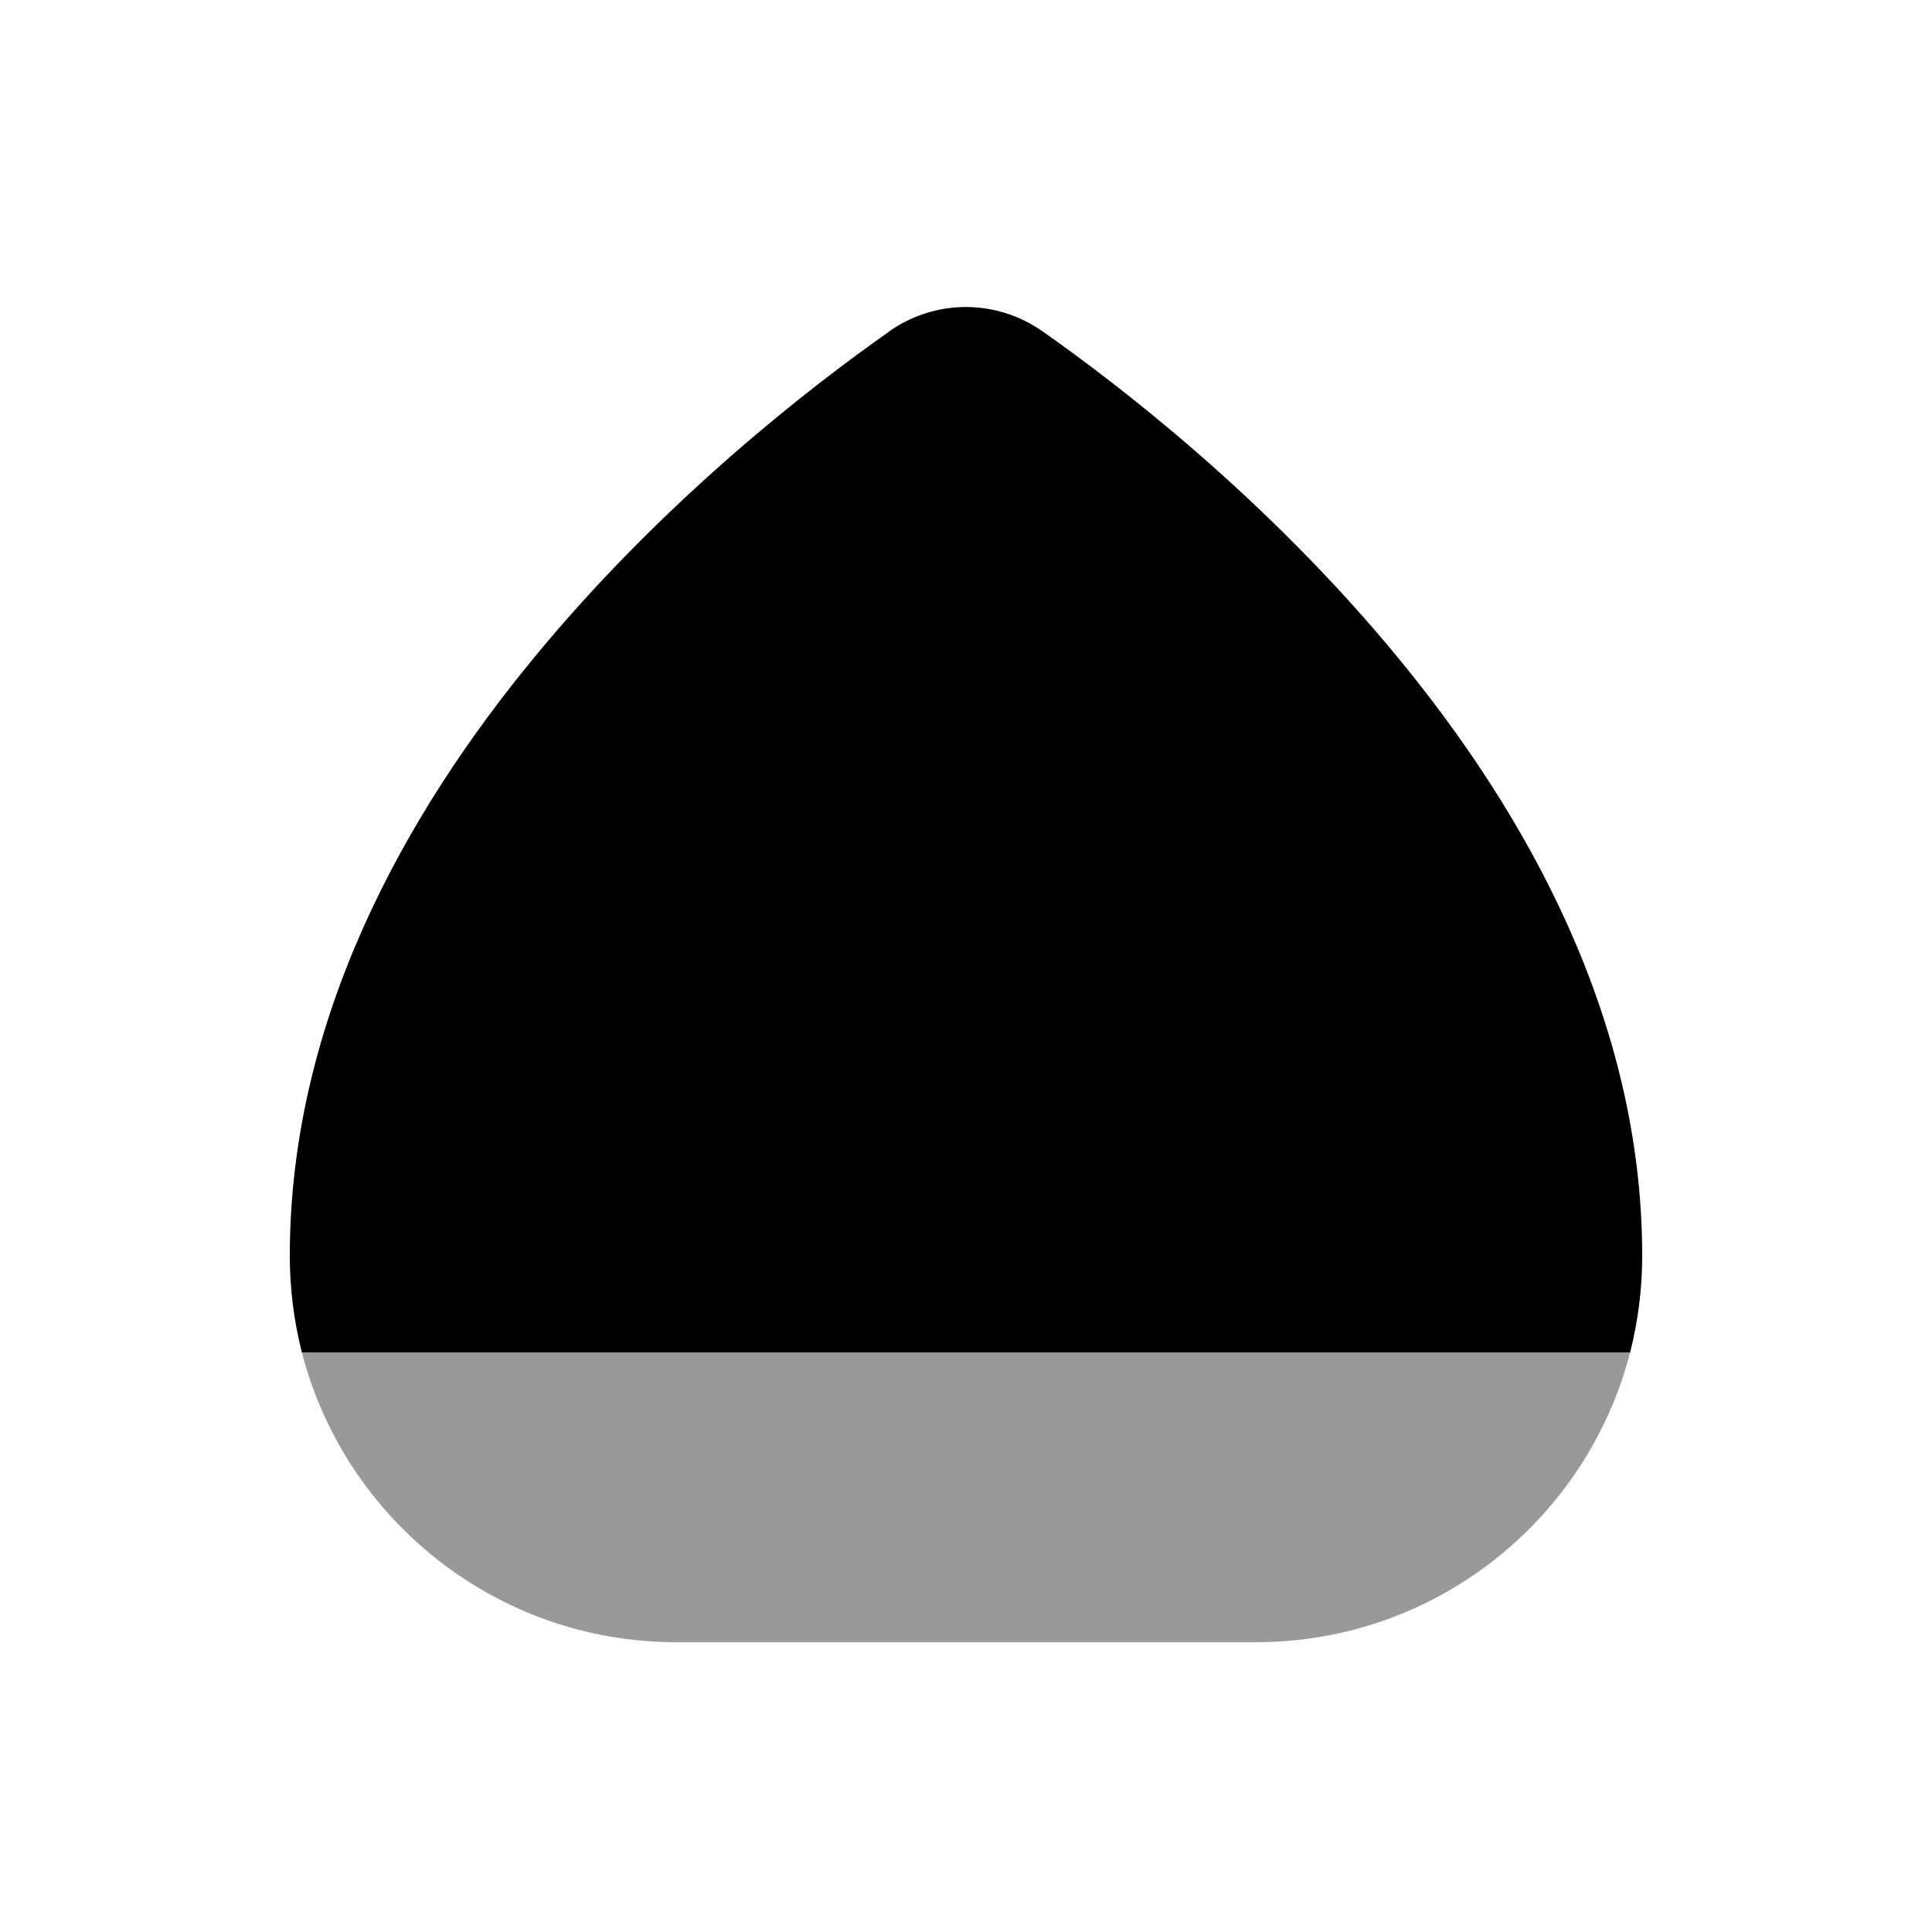 <svg xmlns="http://www.w3.org/2000/svg" viewBox="0 0 640 640"><!--! Font Awesome Pro 7.1.0 by @fontawesome - https://fontawesome.com License - https://fontawesome.com/license (Commercial License) Copyright 2025 Fonticons, Inc. --><path opacity=".4" fill="currentColor" d="M100 448L540 448C525.8 503.2 475.7 544 416 544L224 544C164.4 544 114.2 503.2 100 448z"/><path fill="currentColor" d="M294.5 109.8C309.9 99 330 99 345.4 109.8C370.5 127.4 419.7 165.2 462.8 217.5C505.8 269.6 544 337.8 544 416C544 427 542.6 437.8 540 448L100 448C97.4 437.8 96 427 96 416C96 337.8 134.2 269.6 177.2 217.5C220.3 165.2 269.5 127.4 294.6 109.8z"/></svg>